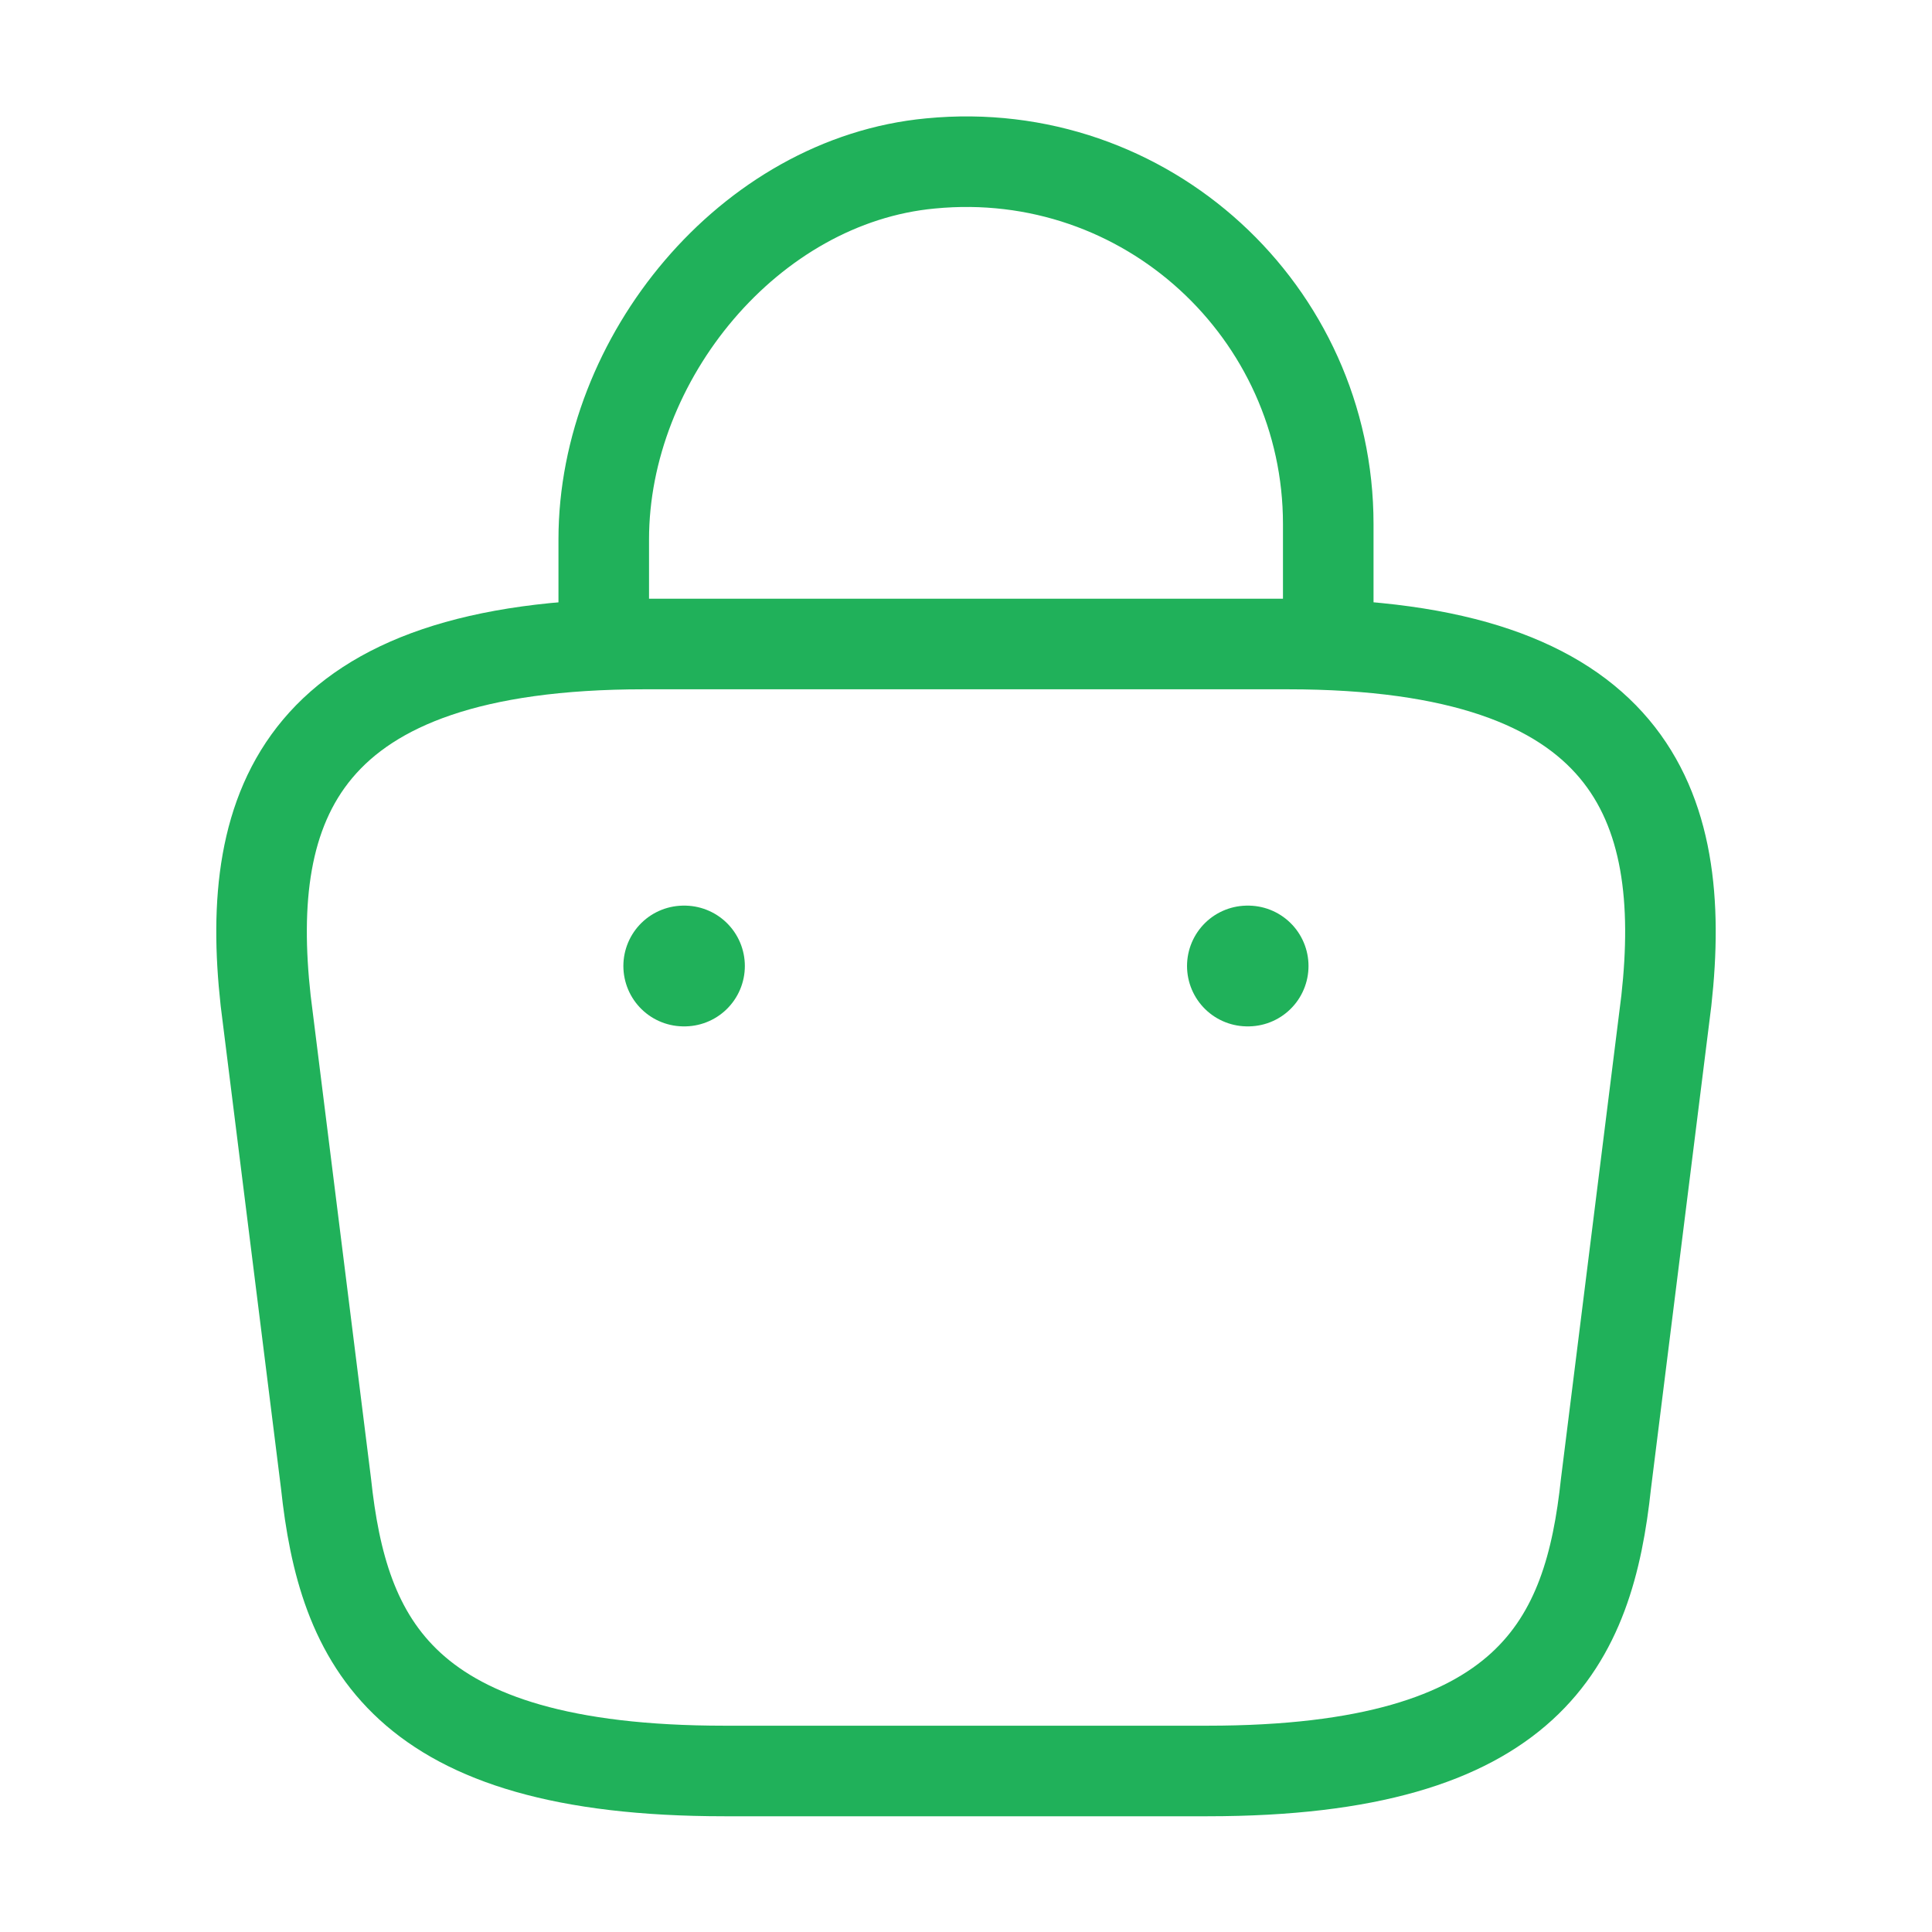 <svg width="32" height="32" viewBox="0 0 32 32" fill="none" xmlns="http://www.w3.org/2000/svg">
<path d="M10 10.227V8.933C10 5.933 12.413 2.987 15.413 2.707C18.987 2.36 22 5.173 22 8.68V10.52" stroke="#20B15A" stroke-width="1.5" stroke-miterlimit="10" stroke-linecap="round" stroke-linejoin="round"/>
<path d="M12 29.333H20C25.36 29.333 26.32 27.187 26.6 24.573L27.6 16.573C27.96 13.32 27.026 10.667 21.333 10.667L10.666 10.667C4.973 10.667 4.04 13.32 4.4 16.573L5.4 24.573C5.68 27.187 6.64 29.333 12 29.333Z" stroke="#20B15A" stroke-width="1.5" stroke-miterlimit="10" stroke-linecap="round" stroke-linejoin="round"/>
<path d="M20.661 16H20.673" stroke="#20B15A" stroke-width="2" stroke-linecap="round" stroke-linejoin="round"/>
<path d="M11.325 16H11.337" stroke="#20B15A" stroke-width="2" stroke-linecap="round" stroke-linejoin="round"/>
</svg>
